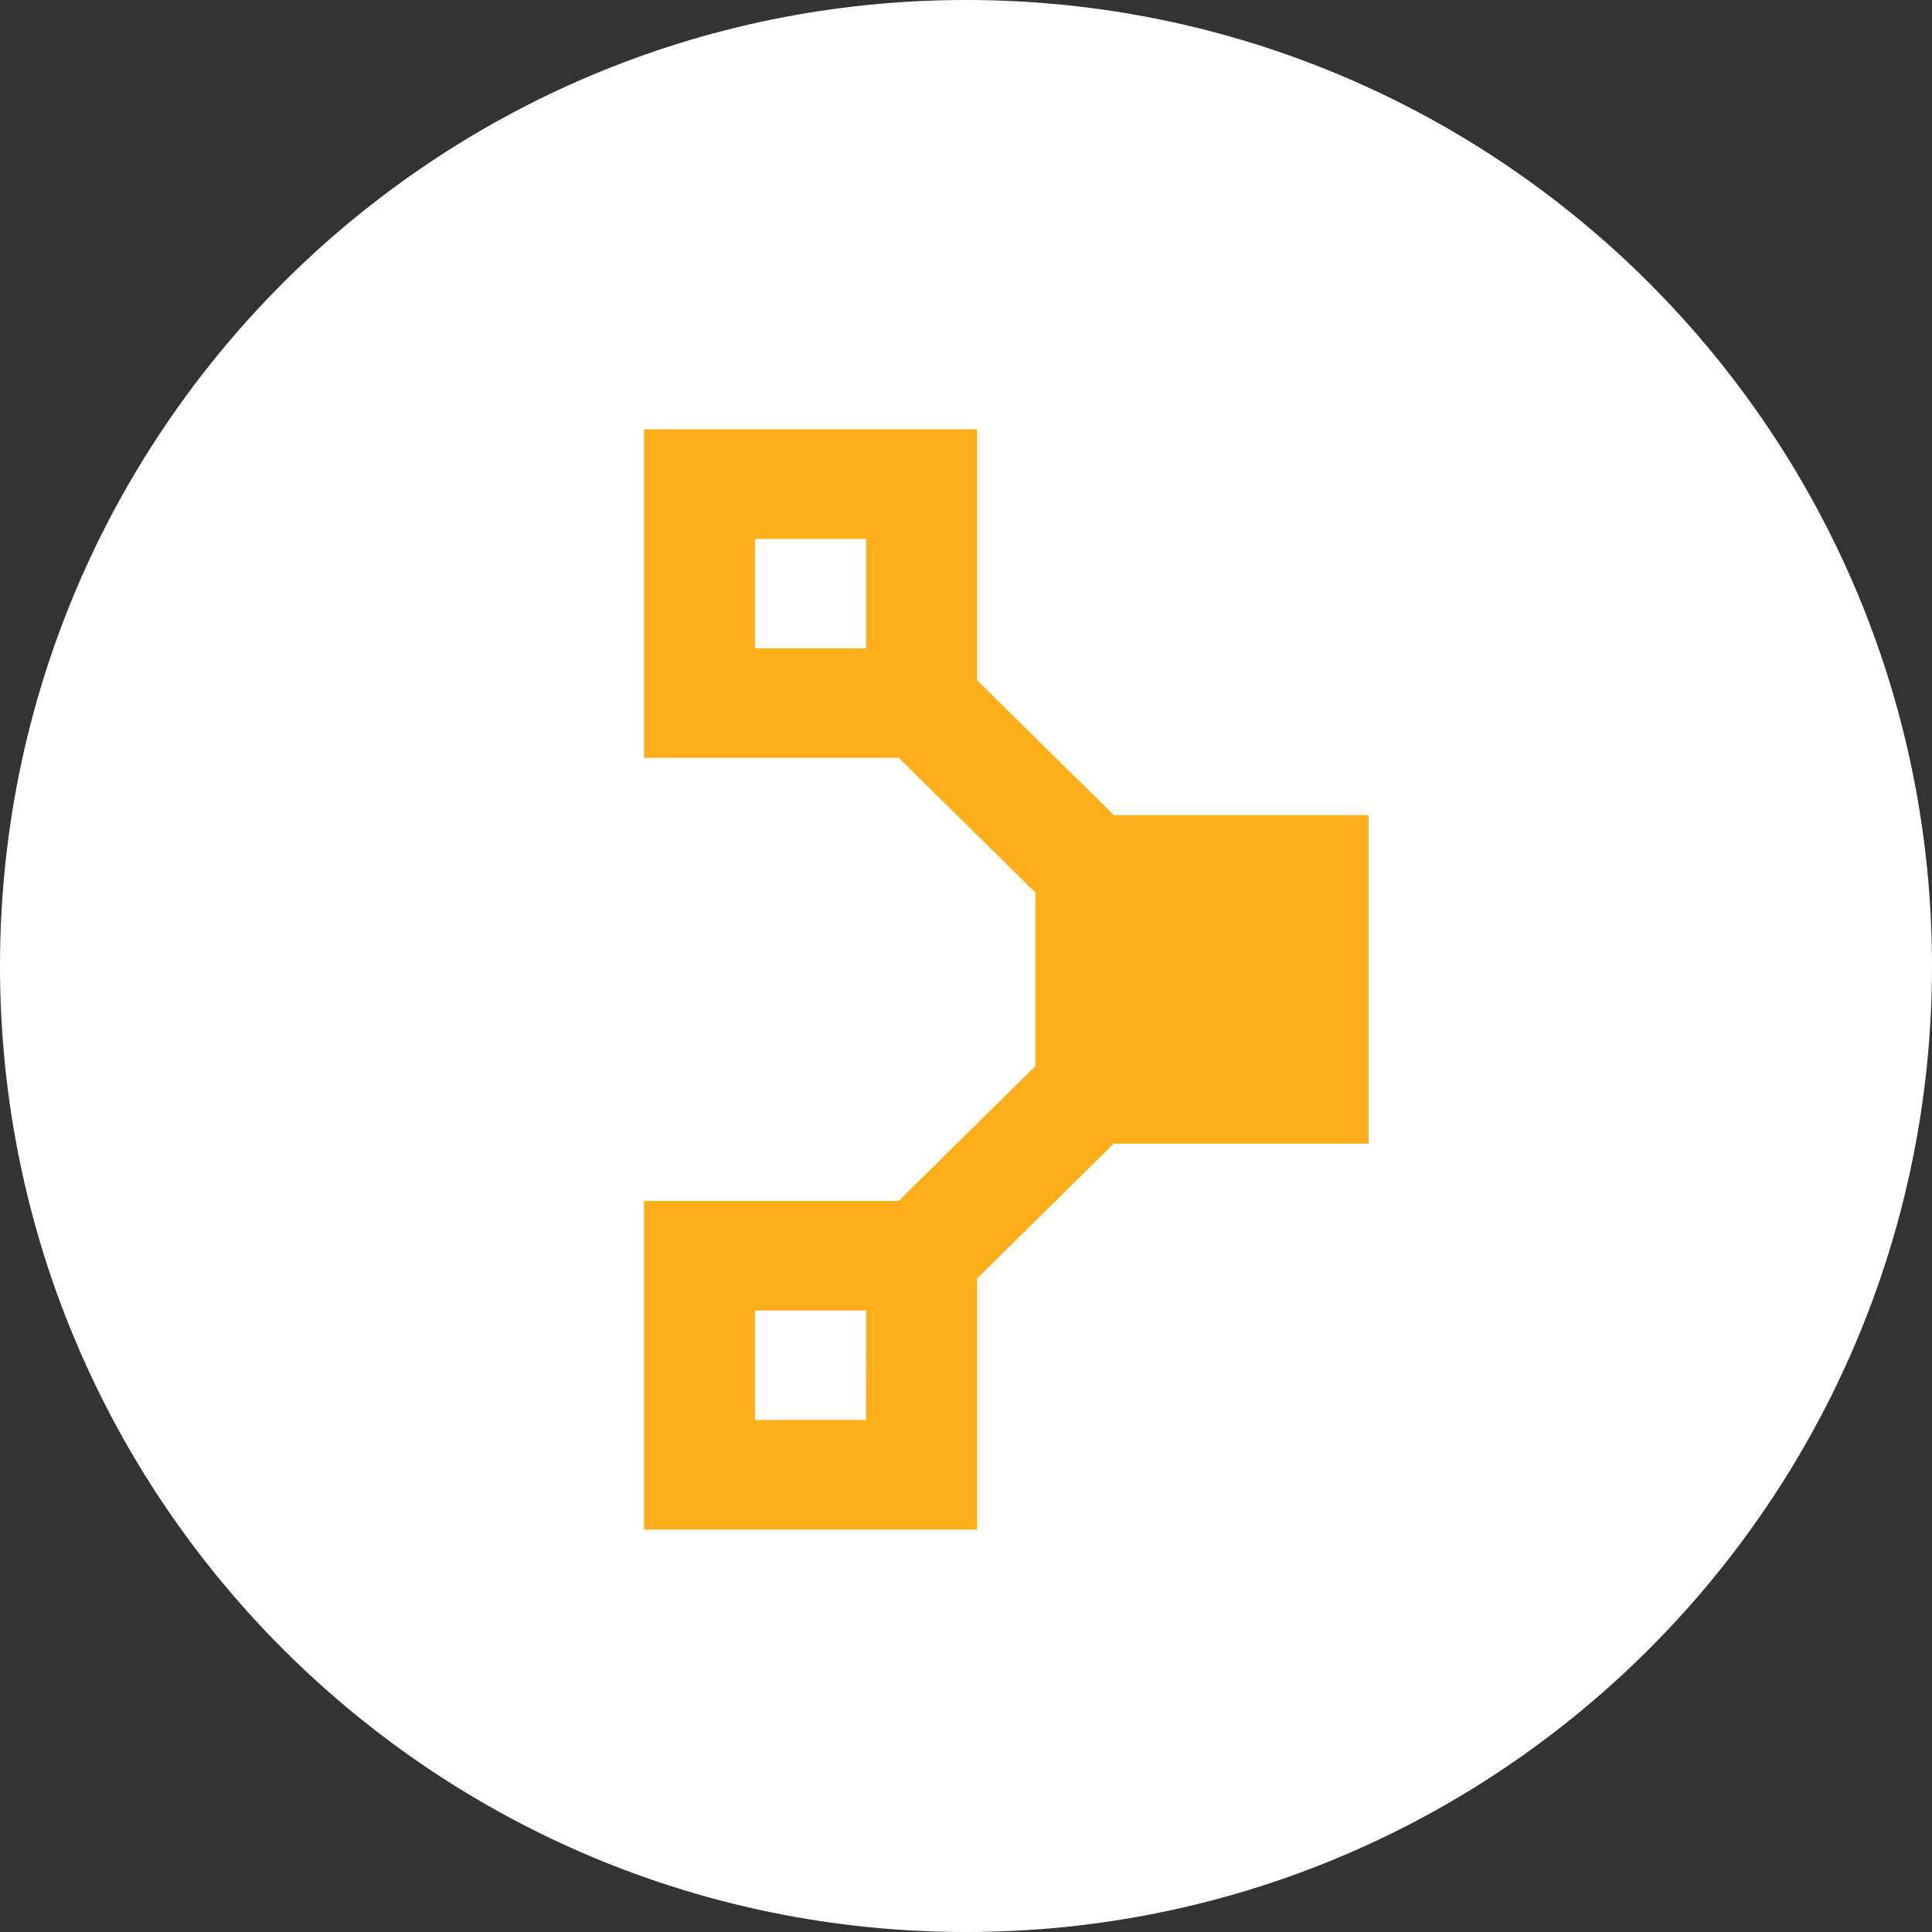 <svg width="72" height="72" viewBox="0 0 72 72" fill="none" xmlns="http://www.w3.org/2000/svg">
<rect x="0" y="0" width="72" height="72" fill="#333333" stroke="none"/>
<g clip-path="url(#clip0_35_172)">
<path d="M36 72C55.882 72 72 55.882 72 36C72 16.118 55.882 0 36 0C16.118 0 0 16.118 0 36C0 55.882 16.118 72 36 72Z" fill="white"/>
<path d="M32.275 52.919H28.137V48.839H32.277L32.275 52.919ZM28.137 20.083H32.277V24.162H28.137V20.083ZM51 30.381H41.507L41.509 30.377L36.414 25.353V16H24V28.242H33.493L38.583 33.261L38.586 33.259V39.741L38.581 39.736L33.488 44.758H24V57H36.414V47.644L41.507 42.621H51V30.379" fill="#FFAE1A"/>
</g>
<defs>
<clipPath id="clip0_35_172">
<rect width="72" height="72" fill="white"/>
</clipPath>
</defs>
</svg>
